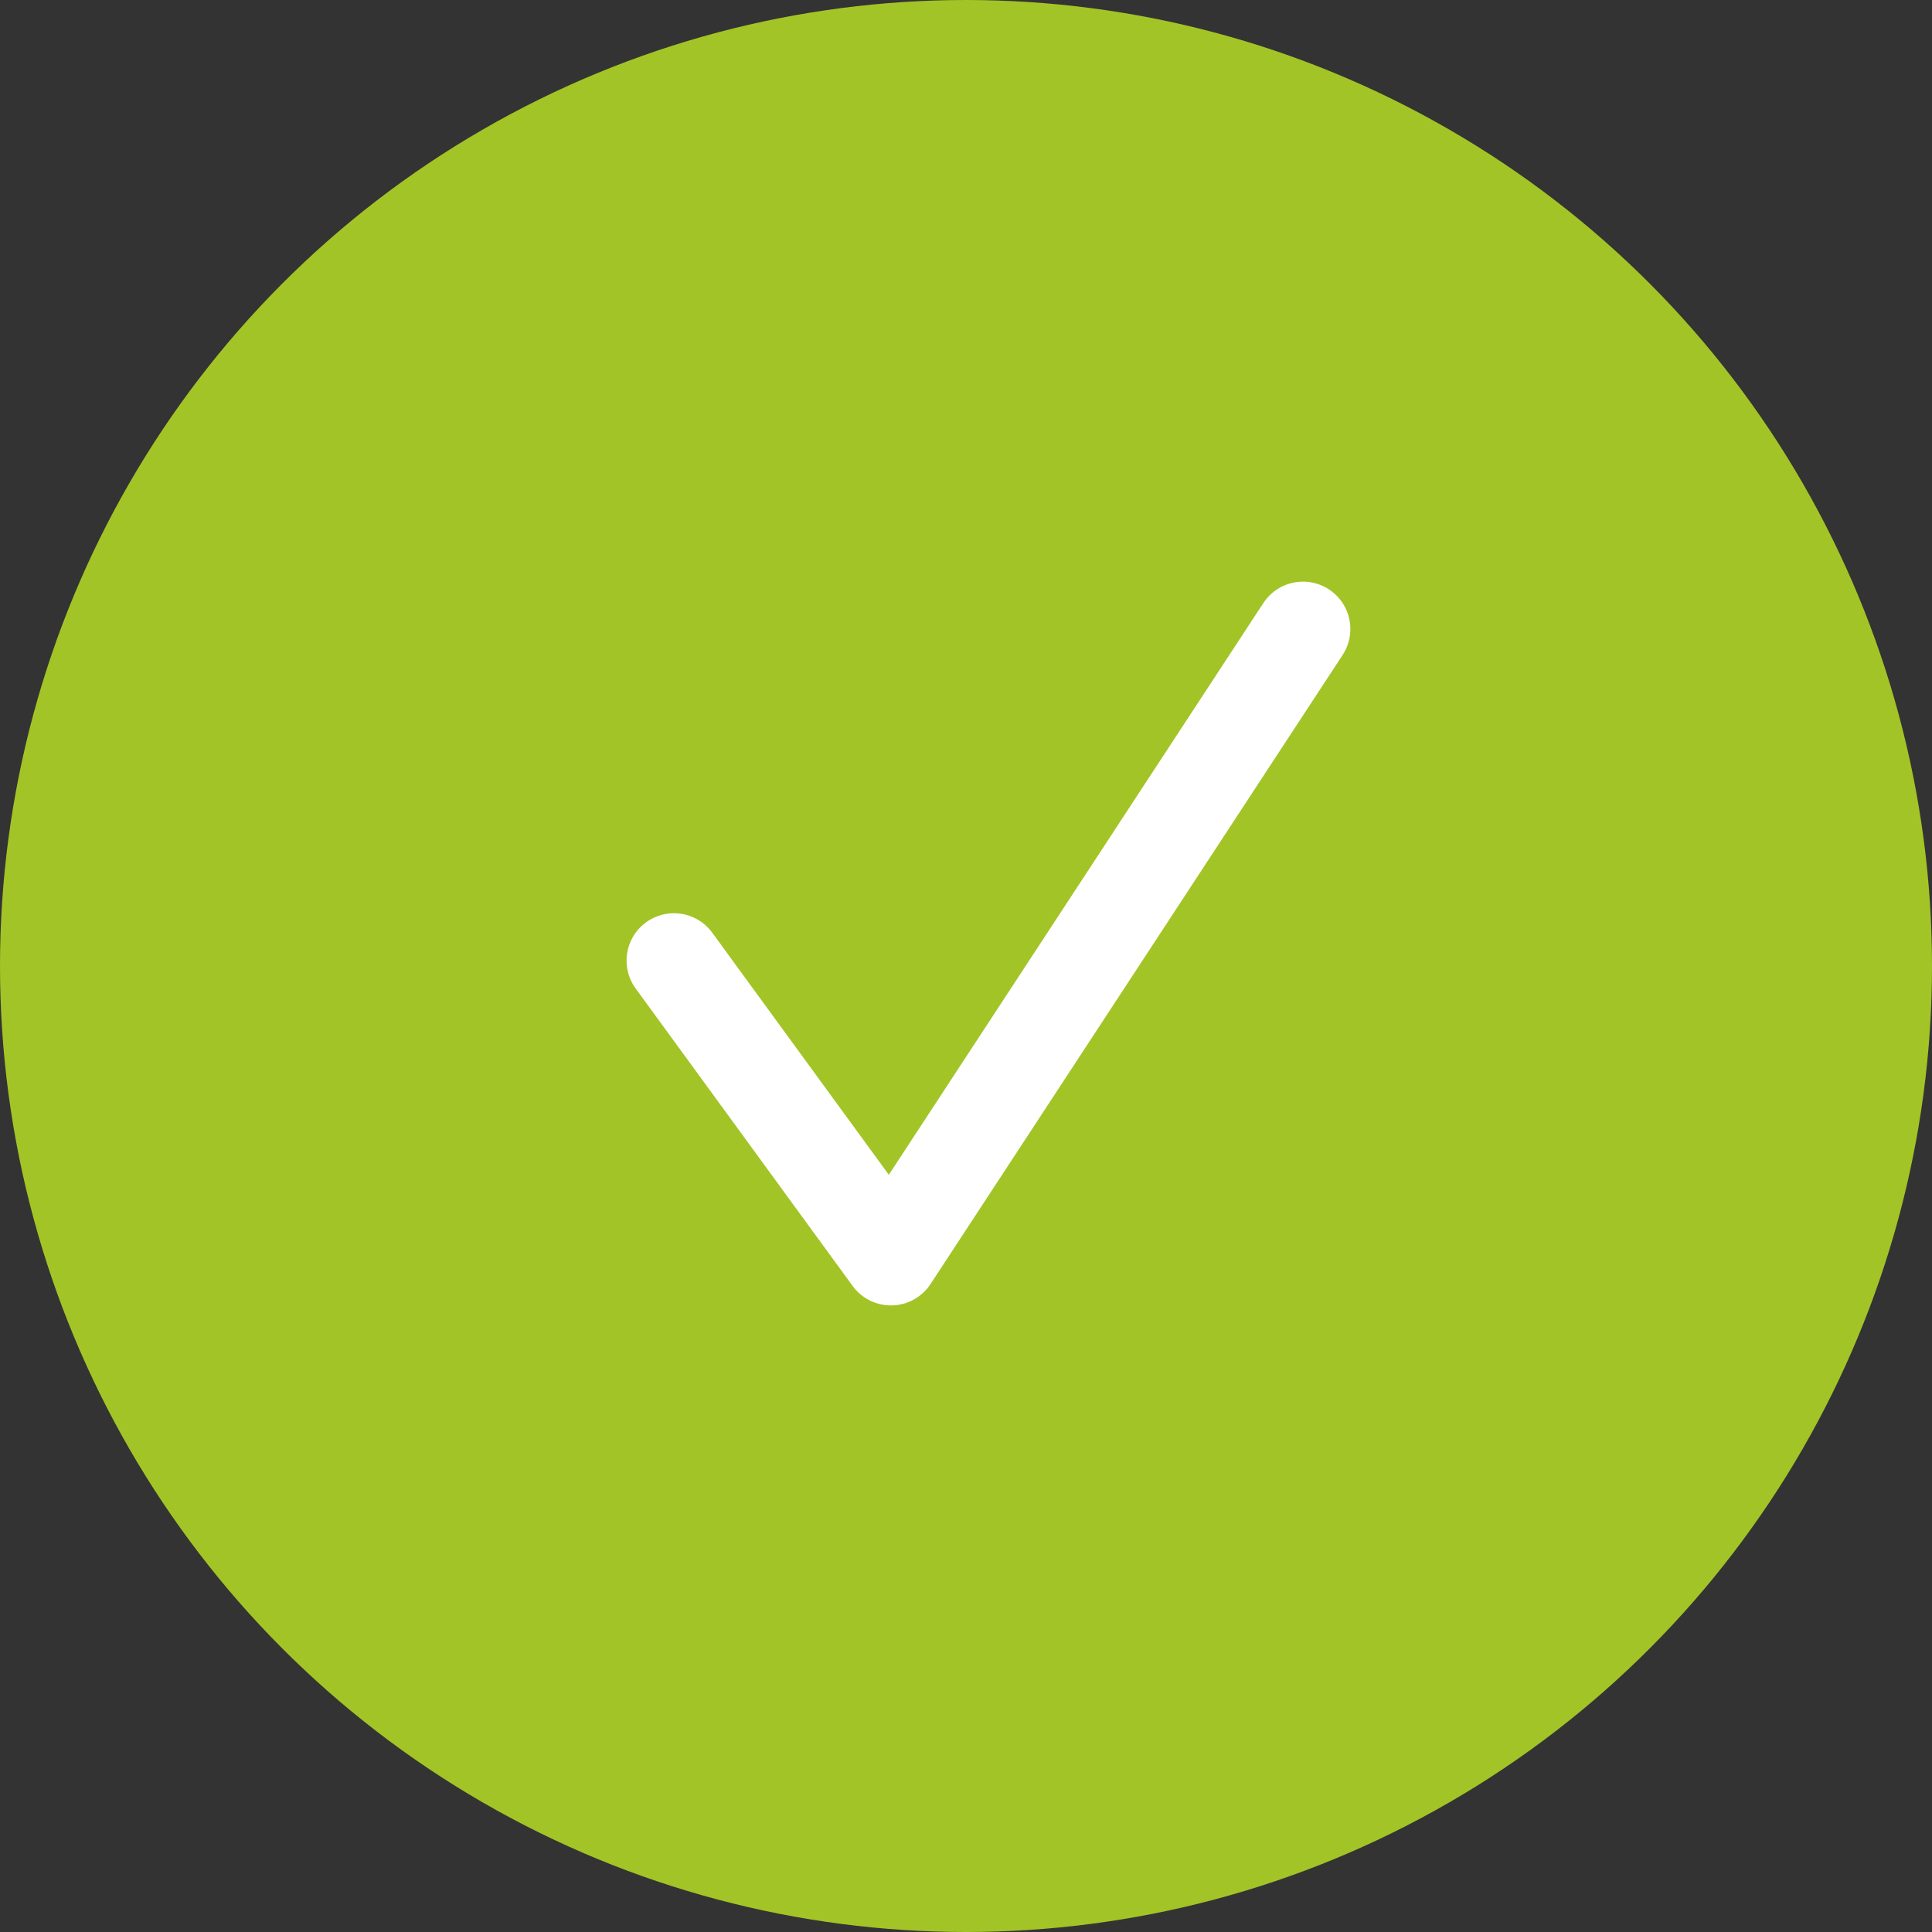 <svg width="43" height="43" viewBox="0 0 43 43" fill="none" xmlns="http://www.w3.org/2000/svg">
<rect x="0" y="0" width="43" height="43" fill="#333333" stroke="none"/>
<circle cx="21.5" cy="21.5" r="21.5" fill="#A3C426"/>
<path d="M15 21.38L19.829 28L29 14" stroke="white" stroke-width="2.109" stroke-linecap="round" stroke-linejoin="round"/>
</svg>
